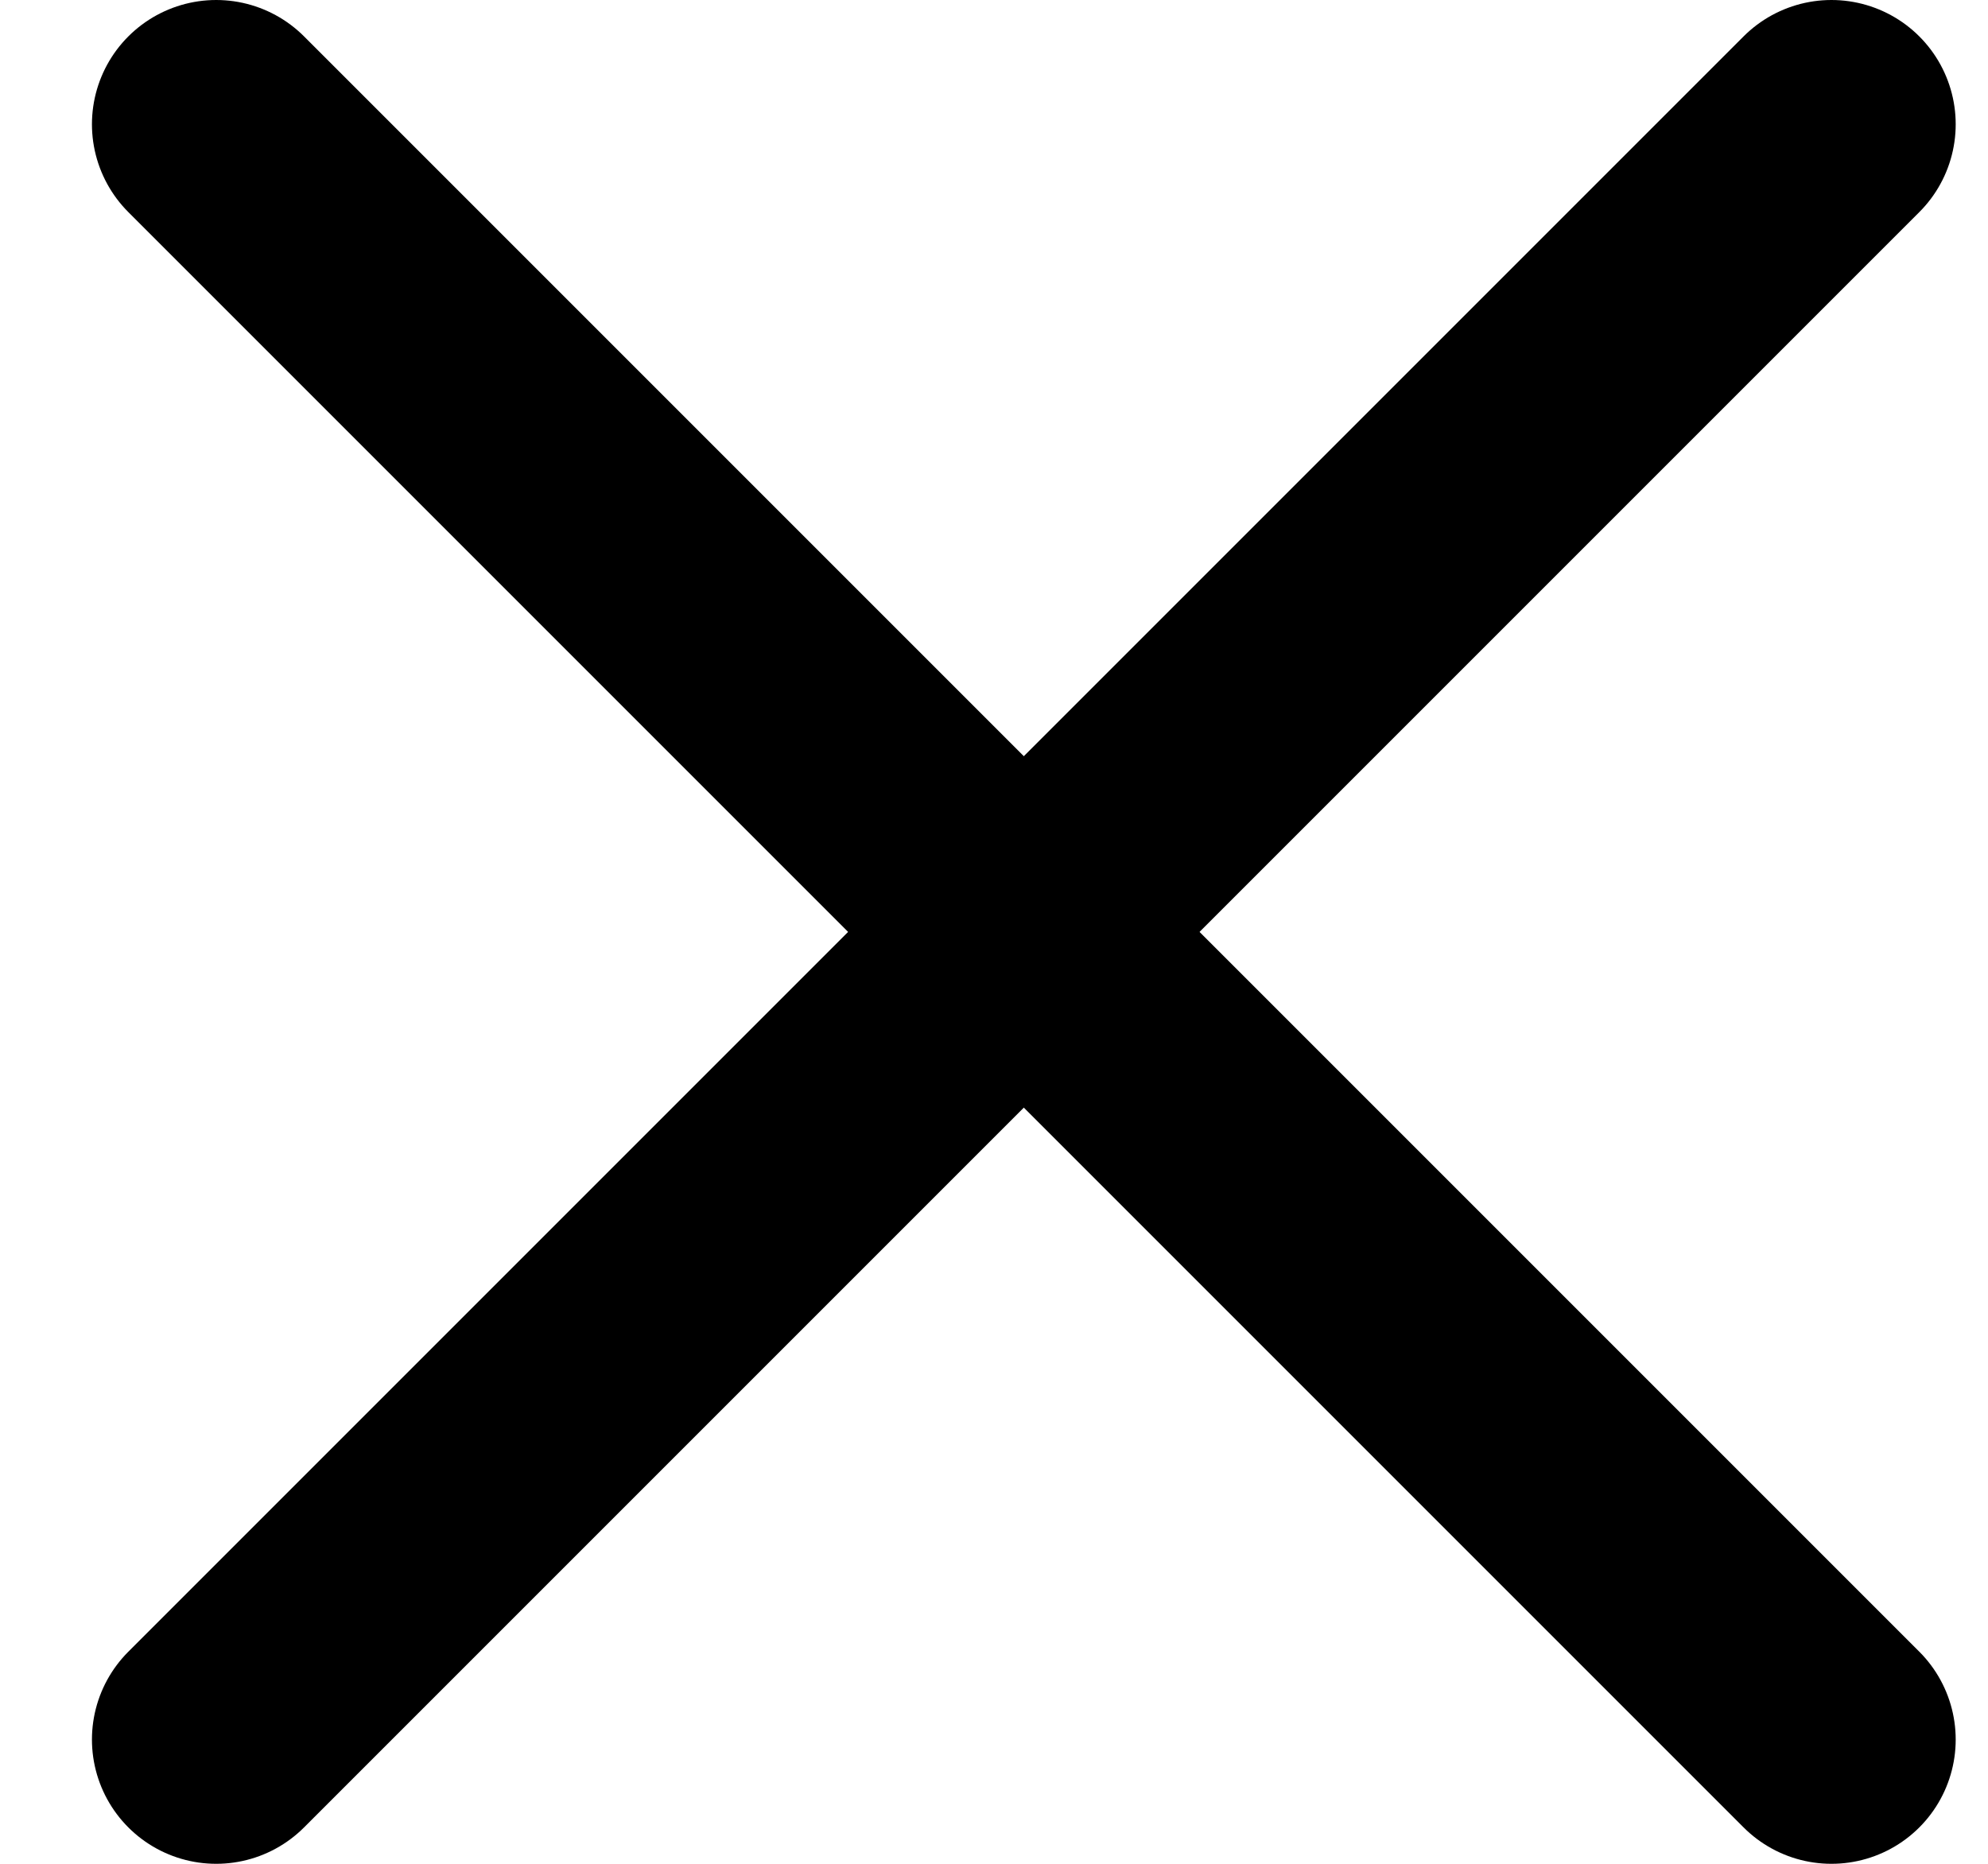 <svg width="16" height="15" viewBox="0 0 16 15" fill="none" xmlns="http://www.w3.org/2000/svg">
<path d="M14.74 1L1.74 14" stroke="currentColor" stroke-width="2" stroke-linecap="round" stroke-linejoin="round"/>
<path d="M1.74 1L14.74 14" stroke="currentColor" stroke-width="2" stroke-linecap="round" stroke-linejoin="round"/>
</svg>
